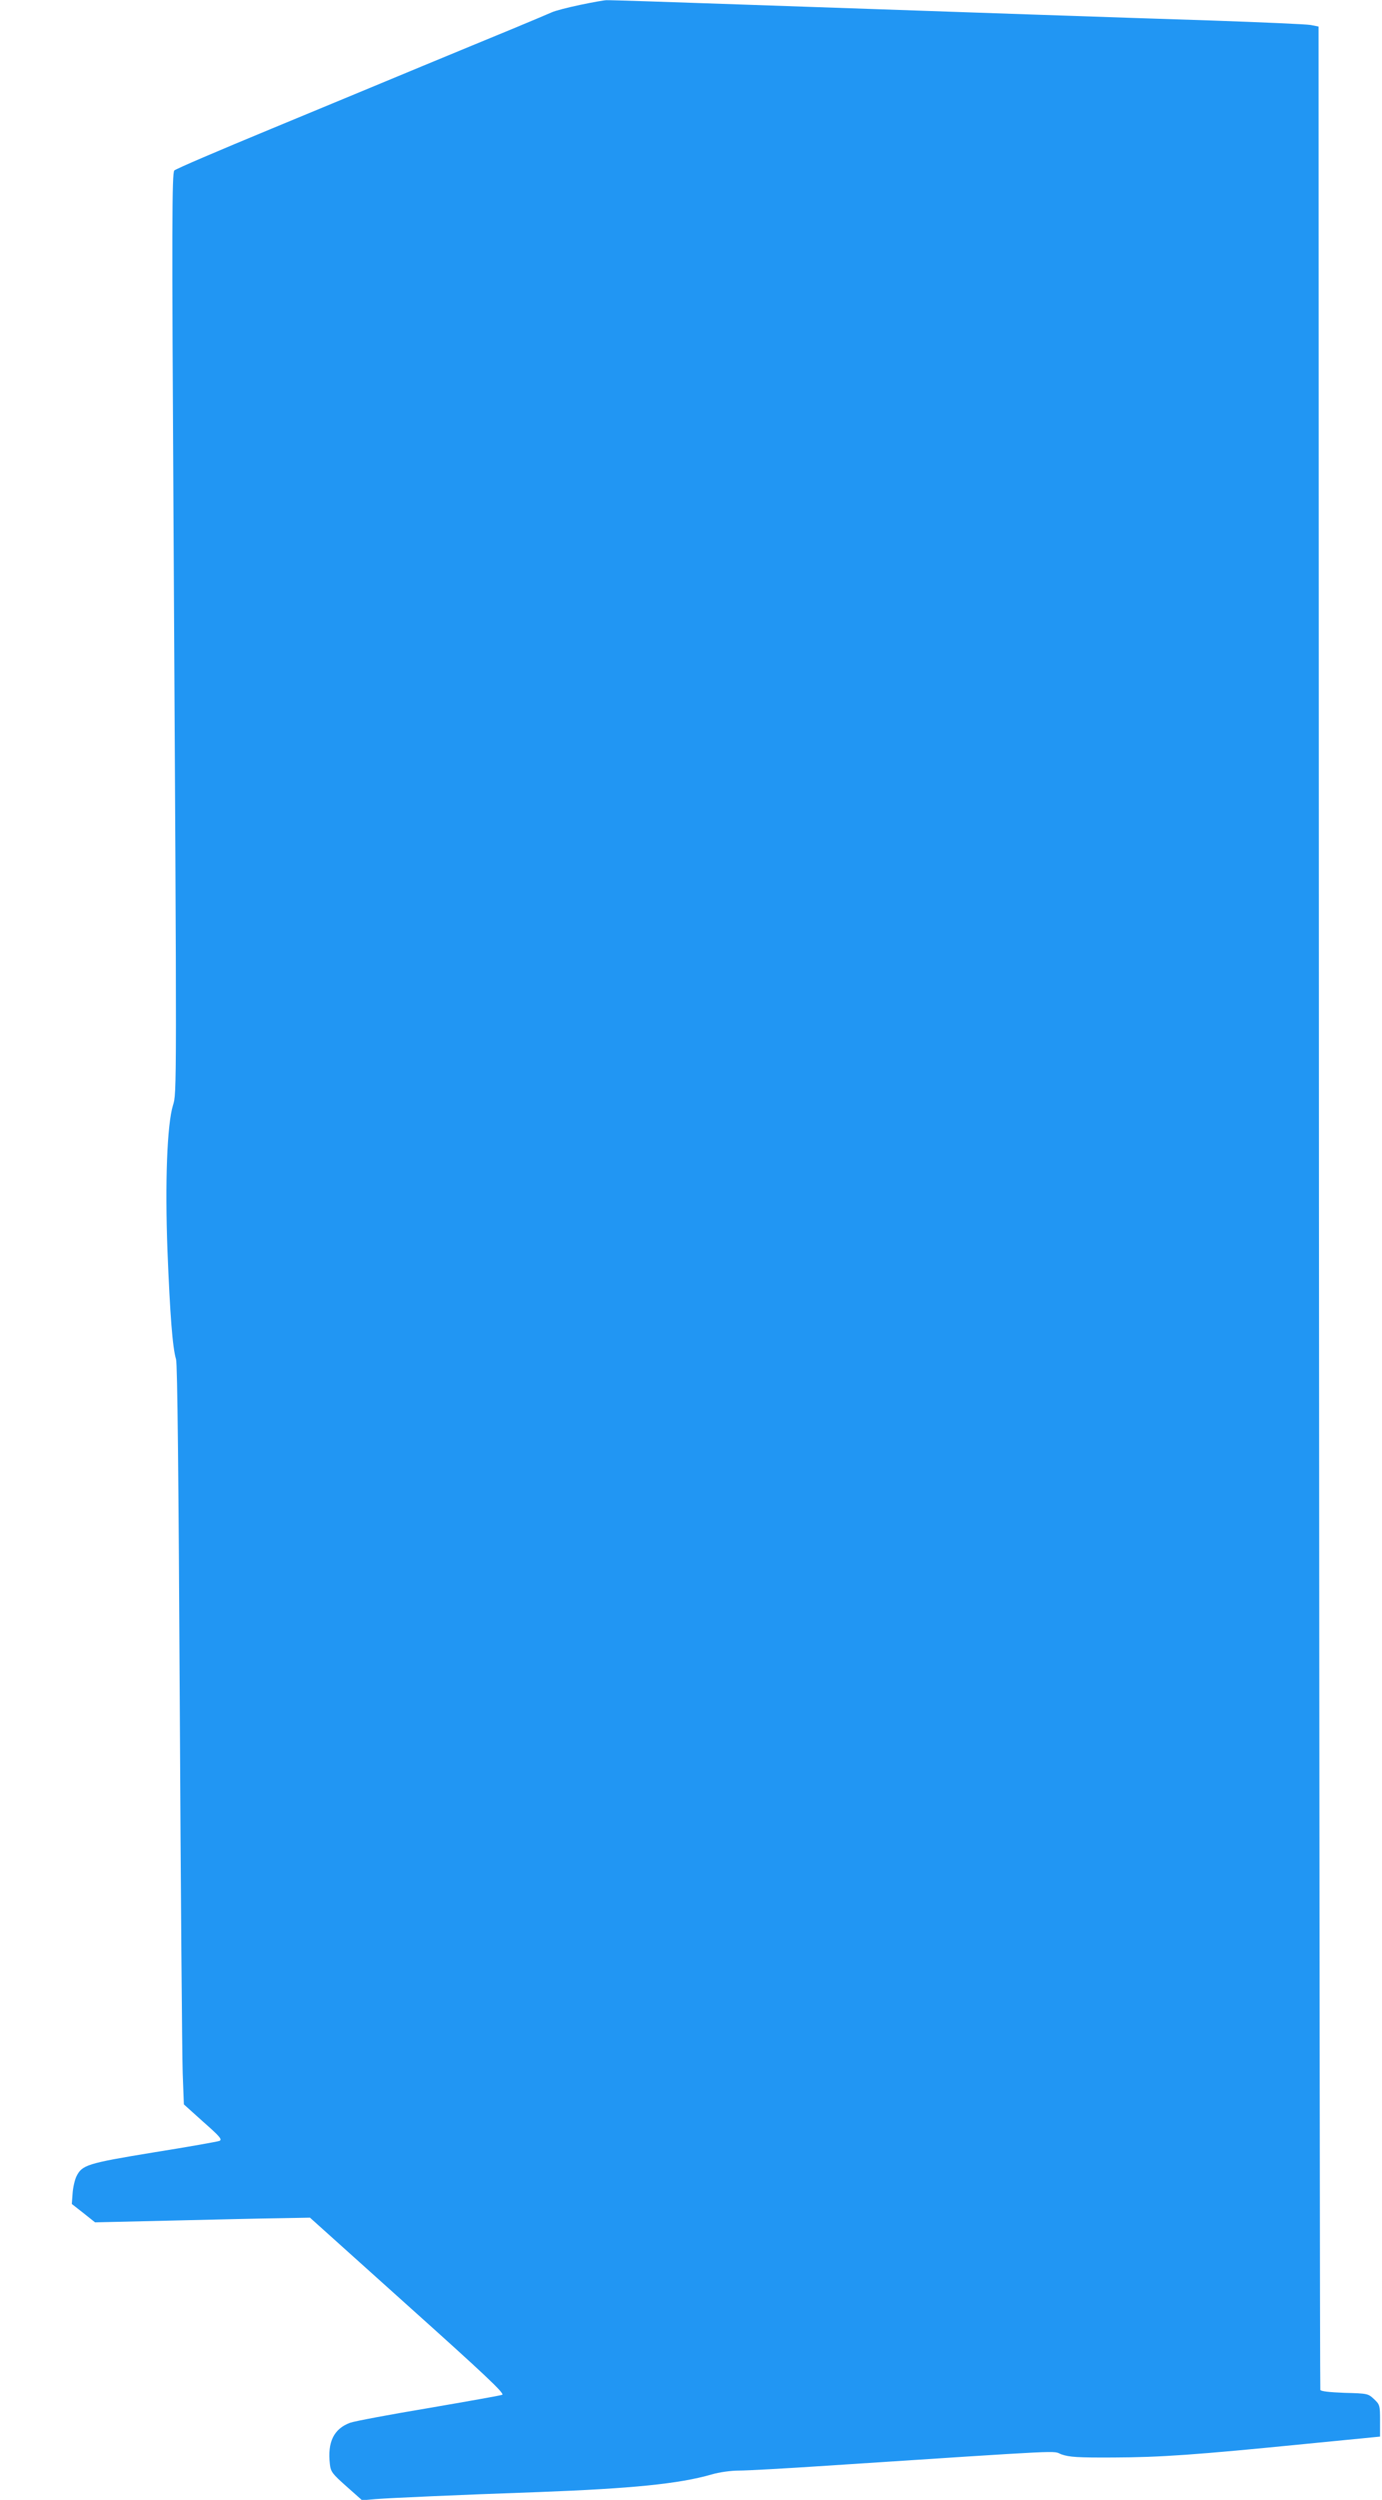 <?xml version="1.0" standalone="no"?>
<!DOCTYPE svg PUBLIC "-//W3C//DTD SVG 20010904//EN"
 "http://www.w3.org/TR/2001/REC-SVG-20010904/DTD/svg10.dtd">
<svg version="1.0" xmlns="http://www.w3.org/2000/svg"
 width="708pt" height="1280pt" viewBox="0 0 708 1280"
 preserveAspectRatio="xMidYMid meet">
<g transform="translate(0,1280) scale(0.1,-0.1)"
fill="#2196f3" stroke="none">
<path d="M2972 12775 c-62 -13 -128 -30 -145 -38 -18 -8 -108 -46 -202 -85
-93 -38 -300 -124 -460 -190 -159 -66 -508 -211 -774 -321 -266 -110 -491
-206 -498 -214 -12 -12 -13 -282 -4 -1798 17 -2953 17 -2925 -3 -2989 -30
-100 -41 -392 -28 -744 13 -327 26 -498 44 -556 7 -23 13 -604 19 -1765 5
-952 12 -1802 15 -1890 l6 -160 100 -90 c85 -75 98 -90 82 -97 -11 -4 -162
-31 -338 -59 -341 -56 -366 -64 -395 -124 -8 -17 -17 -55 -19 -85 l-4 -55 60
-47 59 -47 389 9 c214 5 462 11 550 12 l162 3 501 -450 c395 -354 498 -451
484 -457 -10 -4 -180 -34 -378 -68 -198 -33 -378 -67 -401 -75 -84 -31 -117
-99 -104 -212 4 -39 13 -50 85 -114 l80 -71 70 6 c80 6 407 21 835 36 476 18
719 42 885 90 41 12 100 20 141 20 40 0 242 11 450 25 1270 83 1150 77 1202
58 40 -14 82 -17 267 -16 240 1 416 13 988 70 l377 37 0 81 c0 78 -1 83 -31
111 -30 28 -33 29 -150 32 -80 3 -122 8 -125 15 -2 7 -5 2732 -7 6057 l-2
6044 -40 8 c-22 4 -251 14 -510 23 -498 16 -1169 39 -2353 80 -398 14 -733 25
-745 24 -12 0 -73 -11 -135 -24z"/>
</g>
</svg>
